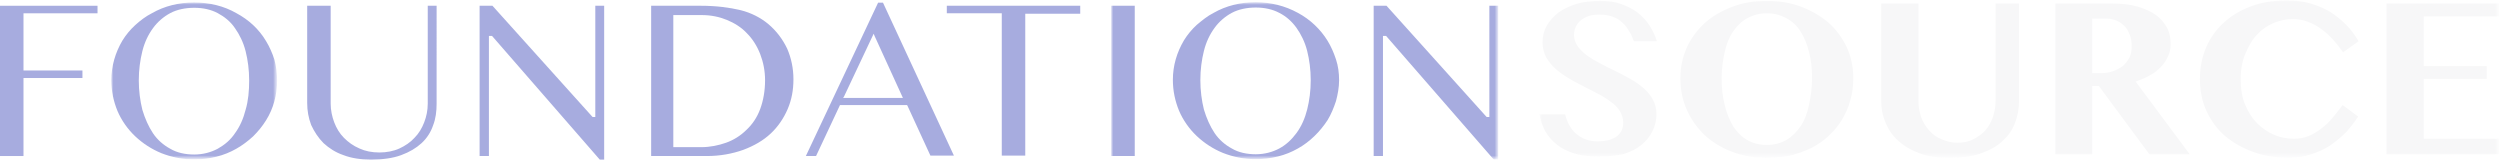 <?xml version="1.0" encoding="UTF-8"?> <svg xmlns="http://www.w3.org/2000/svg" xmlns:xlink="http://www.w3.org/1999/xlink" version="1.1" id="Layer_1" x="0px" y="0px" width="564px" height="36px" viewBox="0 0 564 36" style="enable-background:new 0 0 564 36;" xml:space="preserve"> <style type="text/css"> .st0{fill-rule:evenodd;clip-rule:evenodd;fill:#A7ACDF;} .st1{filter:url(#Adobe_OpacityMaskFilter);} .st2{mask:url(#lxoo83nwwd_00000026149573777840000540000005726524324222727074_);fill-rule:evenodd;clip-rule:evenodd;fill:#A7ACDF;} .st3{mask:url(#f1chww7lib_00000109749558603013092770000005714199971432969882_);fill-rule:evenodd;clip-rule:evenodd;fill:#A7ACDF;} .st4{mask:url(#lxoo83nwwd_00000167380526260187893750000008407910981476268974_);fill-rule:evenodd;clip-rule:evenodd;fill:#F7F7F8;} .st5{fill-rule:evenodd;clip-rule:evenodd;fill:#FFFFFF;} .st6{filter:url(#Adobe_OpacityMaskFilter_1_);} .st7{filter:url(#Adobe_OpacityMaskFilter_2_);} </style> <g> <path class="st0" d="M0,1.3v33.9h5.3V17.6h13.3v-1.7H5.3V3H22V1.3L0,1.3z"></path> <g> <g transform="translate(25.112 .558)"> <defs> <filter id="Adobe_OpacityMaskFilter" filterUnits="userSpaceOnUse" x="0" y="0" width="37.4" height="35.4"> <feColorMatrix type="matrix" values="1 0 0 0 0 0 1 0 0 0 0 0 1 0 0 0 0 0 1 0"></feColorMatrix> </filter> </defs> <mask maskUnits="userSpaceOnUse" x="0" y="0" width="37.4" height="35.4" id="f1chww7lib_00000109749558603013092770000005714199971432969882_"> <g class="st1"> <path id="tfxb8u89aa_00000021840328370656213820000005917159761519223192_" class="st5" d="M0,0h37.4v35.4H0V0z"></path> </g> </mask> <path class="st3" d="M30.3,24.2c-0.5,2-1.3,3.8-2.4,5.3C26.9,31,25.6,32.1,24,33c-1.5,0.8-3.3,1.3-5.3,1.3c-2,0-3.9-0.4-5.4-1.3 c-1.5-0.8-2.9-2-3.9-3.5c-1-1.5-1.8-3.3-2.4-5.3c-0.5-2-0.8-4.3-0.8-6.6c0-2.4,0.3-4.6,0.8-6.6c0.5-2,1.3-3.7,2.4-5.2 c1-1.4,2.4-2.6,3.9-3.4c1.5-0.8,3.4-1.2,5.4-1.2c2,0,3.8,0.4,5.3,1.2c1.5,0.8,2.9,1.9,3.9,3.4c1,1.4,1.9,3.2,2.4,5.2 c0.5,2,0.8,4.2,0.8,6.6C31.1,19.9,30.9,22.2,30.3,24.2 M34.9,8.7C33.3,6,31,3.9,28.2,2.4c-1.4-0.8-2.9-1.4-4.5-1.8 c-1.6-0.4-3.3-0.6-5-0.6c-1.8,0-3.4,0.2-5,0.6c-1.6,0.4-3.1,1-4.5,1.8C7.8,3.1,6.5,4.1,5.4,5.1c-1.1,1-2.1,2.2-2.9,3.5 C0.9,11.3,0,14.4,0,17.5c0,2.5,0.5,4.8,1.4,7c0.9,2.1,2.3,4.1,4,5.7c1.7,1.6,3.7,2.9,5.9,3.8c2.3,0.9,4.7,1.4,7.4,1.4 c1.8,0,3.4-0.2,5-0.6c1.6-0.4,3.1-1,4.5-1.8c1.4-0.8,2.6-1.7,3.8-2.8c1.1-1.1,2.1-2.3,2.9-3.6c1.7-2.7,2.5-5.8,2.5-9 c0-1.6-0.2-3.2-0.6-4.7C36.3,11.4,35.7,10,34.9,8.7"></path> </g> <path class="st0" d="M73,32.3c1.2,1.1,2.7,2.1,4.5,2.7c1.8,0.7,3.9,1,6.2,1c2.6,0,4.9-0.3,6.8-1c1.9-0.7,3.4-1.6,4.6-2.7 c1.2-1.1,2.1-2.5,2.6-4c0.6-1.5,0.8-3.2,0.8-4.9V1.3h-2v22.1c0,1.5-0.3,2.9-0.8,4.2c-0.5,1.3-1.2,2.5-2.2,3.5 c-0.9,1-2.1,1.8-3.4,2.4c-1.3,0.6-2.9,0.9-4.5,0.9c-1.7,0-3.2-0.3-4.5-0.9c-1.4-0.6-2.5-1.4-3.5-2.4c-1-1-1.7-2.2-2.2-3.5 c-0.5-1.3-0.8-2.8-0.8-4.2V1.3h-5.3v21.9c0,1.8,0.3,3.4,0.9,5C70.9,29.7,71.8,31.1,73,32.3 M111,8.1L135.3,36h1V1.3h-2v25.1h-0.6 l-0.1-0.1L111.1,1.3h-2.9v33.9h2.1V8.1L111,8.1L111,8.1z M151.9,33.2V3.4h6.4c2.1,0,4,0.4,5.7,1.1c1.7,0.7,3.3,1.7,4.5,3 c1.3,1.3,2.3,2.9,3,4.7c0.7,1.8,1.1,3.8,1.1,5.9c0,2.4-0.4,4.6-1.1,6.5c-0.7,1.9-1.8,3.5-3.1,4.7c-1.3,1.3-2.9,2.3-4.6,2.9 c-1.7,0.6-3.6,1-5.6,1H151.9z M167.7,33.8c2.4-0.9,4.5-2.1,6.2-3.7c1.6-1.5,2.9-3.4,3.8-5.5c0.9-2.1,1.3-4.3,1.3-6.7 c0-2.5-0.5-4.8-1.4-6.9c-1-2.1-2.4-4-4.3-5.6c-1.7-1.4-3.8-2.5-6.2-3.1c-2.5-0.6-5.5-1-9-1h-11.2v33.9h12.6 C162.4,35.2,165.2,34.7,167.7,33.8z M190.4,21.8l6.7-14.2l0.2,0.5l6.4,14h-13.5L190.4,21.8z M204.6,23.7l0.1,0.1l5.2,11.3h5.3 L199.2,0.6h-1.1l-16.3,34.6h2.3l5.4-11.5L204.6,23.7L204.6,23.7z M243.8,1.3h-30.2v1.7h12.4v32.1h5.3V3.1h12.4V1.3z"></path> <defs> <filter id="Adobe_OpacityMaskFilter_1_" filterUnits="userSpaceOnUse" x="250.7" y="0.6" width="87.3" height="35.4"> <feColorMatrix type="matrix" values="1 0 0 0 0 0 1 0 0 0 0 0 1 0 0 0 0 0 1 0"></feColorMatrix> </filter> </defs> <mask maskUnits="userSpaceOnUse" x="250.7" y="0.6" width="87.3" height="35.4" id="lxoo83nwwd_00000026149573777840000540000005726524324222727074_"> <g class="st6"> <path id="emtpua39jc_00000075863031829966611710000005999366002928667831_" class="st5" d="M0,36h563.8V0H0V36z"></path> </g> </mask> <path class="st2" d="M250.7,35.2h5.3V1.3h-5.3V35.2z M294.9,24.7c-0.5,2-1.3,3.8-2.4,5.3c-1.1,1.5-2.4,2.7-3.9,3.5 c-1.5,0.8-3.3,1.3-5.3,1.3c-2,0-3.9-0.4-5.4-1.3c-1.5-0.8-2.9-2-3.9-3.5c-1-1.5-1.8-3.3-2.4-5.3c-0.5-2-0.8-4.3-0.8-6.6 c0-2.4,0.3-4.6,0.8-6.6c0.5-2,1.3-3.7,2.4-5.2c1-1.4,2.4-2.6,3.9-3.4c1.5-0.8,3.4-1.2,5.4-1.2c2,0,3.8,0.4,5.3,1.2 c1.6,0.8,2.9,2,3.9,3.4c1,1.4,1.9,3.2,2.4,5.2c0.5,2,0.8,4.2,0.8,6.6C295.7,20.5,295.4,22.7,294.9,24.7 M299.5,9.2 c-1.6-2.6-3.9-4.8-6.7-6.3c-2.9-1.6-6.2-2.4-9.5-2.4c-1.8,0-3.4,0.2-5,0.6c-1.6,0.4-3.1,1-4.5,1.8c-1.4,0.7-2.6,1.7-3.8,2.7 c-1.1,1-2.1,2.2-2.9,3.5c-1.6,2.7-2.5,5.7-2.5,8.9c0,2.5,0.5,4.8,1.4,7c0.9,2.1,2.3,4.1,4,5.7c1.7,1.6,3.7,2.9,5.9,3.8 c2.3,0.9,4.7,1.4,7.4,1.4c1.8,0,3.4-0.2,5-0.6c1.6-0.4,3.1-1,4.5-1.8c2.7-1.5,5-3.8,6.7-6.4c0.8-1.3,1.4-2.8,1.9-4.3 c0.4-1.5,0.7-3.1,0.7-4.7c0-1.6-0.2-3.2-0.7-4.7C300.9,11.9,300.3,10.5,299.5,9.2 M312.7,8.1L337,36h1V1.3h-2v25.1h-0.6l-0.1-0.1 L312.8,1.3h-2.9v33.9h2.1V8.1L312.7,8.1L312.7,8.1z"></path> <defs> <filter id="Adobe_OpacityMaskFilter_2_" filterUnits="userSpaceOnUse" x="347.4" y="0" width="216.4" height="35.6"> <feColorMatrix type="matrix" values="1 0 0 0 0 0 1 0 0 0 0 0 1 0 0 0 0 0 1 0"></feColorMatrix> </filter> </defs> <mask maskUnits="userSpaceOnUse" x="347.4" y="0" width="216.4" height="35.6" id="lxoo83nwwd_00000167380526260187893750000008407910981476268974_"> <g class="st7"> <path id="emtpua39jc_00000049215359777605130040000008918668177678626740_" class="st5" d="M0,36h563.8V0H0V36z"></path> </g> </mask> <path class="st4" d="M360.5,35.3c-2,0-3.8-0.2-5.4-0.7c-1.5-0.5-2.8-1.1-3.9-2c-1-0.8-1.9-1.8-2.6-3c-0.6-1.2-1.1-2.5-1.3-3.8h5.8 c0.2,0.9,0.5,1.6,0.9,2.4c0.4,0.7,0.9,1.4,1.5,1.9c0.6,0.5,1.3,1,2.1,1.3c0.8,0.3,1.8,0.5,2.8,0.5c0.7,0,1.4-0.1,2.1-0.2 c0.7-0.1,1.3-0.4,1.9-0.7c0.5-0.3,1-0.8,1.3-1.3c0.3-0.5,0.5-1.2,0.5-2c0-1-0.3-1.9-0.8-2.7c-0.5-0.8-1.2-1.5-2.1-2.1 c-0.9-0.7-1.9-1.3-2.9-1.8c-1.1-0.6-2.2-1.1-3.3-1.7c-1.1-0.6-2.2-1.1-3.3-1.8c-1-0.6-2-1.3-2.9-2.1c-0.8-0.7-1.5-1.6-2.1-2.6 c-0.5-1-0.8-2.1-0.8-3.3c0-1.4,0.3-2.6,0.9-3.7c0.6-1.1,1.5-2.1,2.6-3c1.1-0.8,2.5-1.5,4.1-2c1.6-0.5,3.5-0.7,5.5-0.7 c1.7,0,3.2,0.2,4.6,0.7c1.4,0.5,2.6,1.1,3.7,1.9c1,0.8,2,1.8,2.7,2.9c0.7,1.1,1.3,2.3,1.7,3.6h-5.2c-0.3-0.8-0.6-1.6-1.1-2.3 c-0.4-0.7-0.9-1.4-1.5-1.9c-0.6-0.6-1.3-1-2.1-1.3c-0.8-0.3-1.8-0.5-3-0.5c-1.1,0-2,0.1-2.7,0.4c-0.7,0.3-1.3,0.6-1.8,1.1 c-0.4,0.4-0.8,0.9-1,1.5c-0.2,0.5-0.3,1-0.3,1.6c0,0.9,0.3,1.7,0.8,2.5c0.5,0.7,1.2,1.4,2.1,2.1c1,0.7,2,1.3,3,1.8 c1.1,0.6,2.3,1.2,3.4,1.7c1.2,0.6,2.3,1.2,3.4,1.8c1.1,0.6,2.1,1.3,3,2.1c0.8,0.7,1.6,1.6,2.1,2.6c0.5,0.9,0.8,2,0.8,3.2 c0,1.4-0.3,2.7-0.9,3.9c-0.6,1.2-1.4,2.2-2.5,3.1c-1.1,0.9-2.5,1.6-4.2,2.1C364.6,35.1,362.7,35.3,360.5,35.3 M398.6,32.7 c1.7,0,3.1-0.4,4.4-1.1c1.3-0.8,2.3-1.8,3.2-3.1c0.9-1.3,1.5-2.9,1.9-4.8c0.4-1.8,0.7-3.9,0.7-6.1c0-2.2-0.2-4.1-0.7-5.9 c-0.4-1.8-1.1-3.3-1.9-4.6c-0.8-1.3-1.9-2.3-3.2-3c-1.3-0.7-2.7-1.1-4.4-1.1c-1.7,0-3.1,0.4-4.4,1.1c-1.3,0.7-2.3,1.7-3.2,3 c-0.9,1.3-1.5,2.8-1.9,4.6c-0.4,1.8-0.7,3.8-0.7,5.9c0,2.2,0.2,4.2,0.7,6.1c0.4,1.8,1.1,3.4,1.9,4.8c0.9,1.3,1.9,2.4,3.2,3.1 C395.4,32.3,396.9,32.7,398.6,32.7 M398.6,35.6c-2.7,0-5.3-0.4-7.7-1.3c-2.4-0.9-4.4-2.1-6.2-3.7c-1.7-1.6-3.1-3.5-4.1-5.7 c-1-2.2-1.5-4.6-1.5-7.2c0-2.6,0.5-4.9,1.5-7.1c1-2.1,2.4-4,4.1-5.5c1.7-1.5,3.8-2.7,6.2-3.6c2.4-0.9,4.9-1.3,7.7-1.3 c2.7,0,5.3,0.4,7.7,1.3s4.4,2.1,6.2,3.6c1.7,1.5,3.1,3.4,4.1,5.5c1,2.1,1.5,4.5,1.5,7c0,1.8-0.2,3.5-0.7,5.1 c-0.4,1.6-1.1,3-1.9,4.4c-0.8,1.3-1.8,2.5-3,3.6c-1.2,1.1-2.5,2-3.9,2.7c-1.5,0.7-3.1,1.3-4.7,1.7 C402.1,35.4,400.4,35.6,398.6,35.6 M424.5,0.8h8.3v21.9c0,1.3,0.2,2.5,0.6,3.7c0.4,1.1,1,2.1,1.8,3c0.8,0.9,1.7,1.6,2.8,2 c1.1,0.5,2.3,0.8,3.6,0.8c1.3,0,2.5-0.2,3.6-0.8c1-0.5,2-1.2,2.7-2c0.8-0.9,1.3-1.9,1.7-3c0.4-1.2,0.6-2.4,0.6-3.7V0.8h5.3v21.9 c0,1.8-0.3,3.4-0.9,5s-1.5,2.9-2.8,4.1c-1.3,1.2-2.9,2.1-4.9,2.8c-2,0.7-4.4,1-7.2,1c-2.5,0-4.7-0.3-6.6-1 c-1.9-0.7-3.5-1.6-4.8-2.8c-1.3-1.1-2.3-2.6-2.9-4.1c-0.7-1.6-1-3.2-1-5V0.8L424.5,0.8z M472,16.5h1.8c1,0,2-0.1,2.8-0.4 c0.9-0.3,1.6-0.7,2.3-1.2c0.6-0.5,1.1-1.2,1.5-1.9c0.4-0.8,0.5-1.6,0.5-2.6c0-0.9-0.1-1.7-0.4-2.5c-0.3-0.7-0.6-1.4-1.1-1.9 c-0.5-0.5-1.1-1-1.8-1.3c-0.7-0.3-1.5-0.5-2.2-0.5H472V16.5L472,16.5z M463.7,0.8h12.8c2.2,0,4.1,0.2,5.8,0.7 c1.6,0.5,3,1.1,4.1,1.9c1.1,0.8,1.9,1.8,2.5,2.9c0.6,1.1,0.8,2.4,0.8,3.7c0,1-0.2,1.9-0.6,2.7c-0.4,0.9-0.9,1.7-1.6,2.4 c-0.7,0.7-1.5,1.4-2.5,1.9c-1,0.6-2.1,1-3.2,1.4L494,34.8h-9.1l-11.4-15.4H472v15.4h-8.3V0.8L463.7,0.8z M505.5,17.8 c0,2.2,0.3,4.2,1,5.8c0.7,1.7,1.6,3.1,2.7,4.2c1.1,1.1,2.4,2,3.8,2.6c1.4,0.6,2.9,0.9,4.5,0.9c1.2,0,2.3-0.2,3.3-0.6 c1-0.4,2-1,2.9-1.7c0.9-0.7,1.8-1.5,2.5-2.4c0.8-0.9,1.5-1.9,2.3-2.9l3.5,2.6c-0.8,1.2-1.7,2.4-2.7,3.5c-1.1,1.1-2.3,2.1-3.6,3 c-1.3,0.9-2.8,1.5-4.3,2c-1.6,0.5-3.2,0.8-4.9,0.8c-2.9,0-5.6-0.4-8.1-1.3c-2.5-0.9-4.6-2.1-6.4-3.6c-1.8-1.5-3.2-3.5-4.2-5.6 c-1-2.2-1.5-4.6-1.5-7.3c0-2.6,0.5-5,1.4-7.1c0.9-2.1,2.3-4.1,4-5.6c1.7-1.6,3.8-2.8,6.2-3.7c2.4-0.9,5.1-1.3,8-1.3 c2,0,3.7,0.2,5.4,0.7c1.6,0.5,3.1,1.1,4.4,1.9c1.3,0.8,2.5,1.8,3.6,2.9c1.1,1.1,2,2.4,2.8,3.7l-3.5,2.5c-0.7-1-1.5-2-2.3-2.9 c-0.8-0.9-1.7-1.7-2.7-2.4c-0.9-0.7-1.9-1.2-3-1.6c-1-0.4-2.2-0.6-3.3-0.6c-1.5,0-3,0.3-4.4,0.9c-1.4,0.6-2.7,1.5-3.7,2.6 c-1.1,1.1-1.9,2.6-2.6,4.2C505.9,13.6,505.5,15.6,505.5,17.8 M563.8,0.8v2.9h-17v11.2H561v2.9h-14.2v13.5h17v3.5h-25.4v-34H563.8z "></path> </g> </g> </svg> 